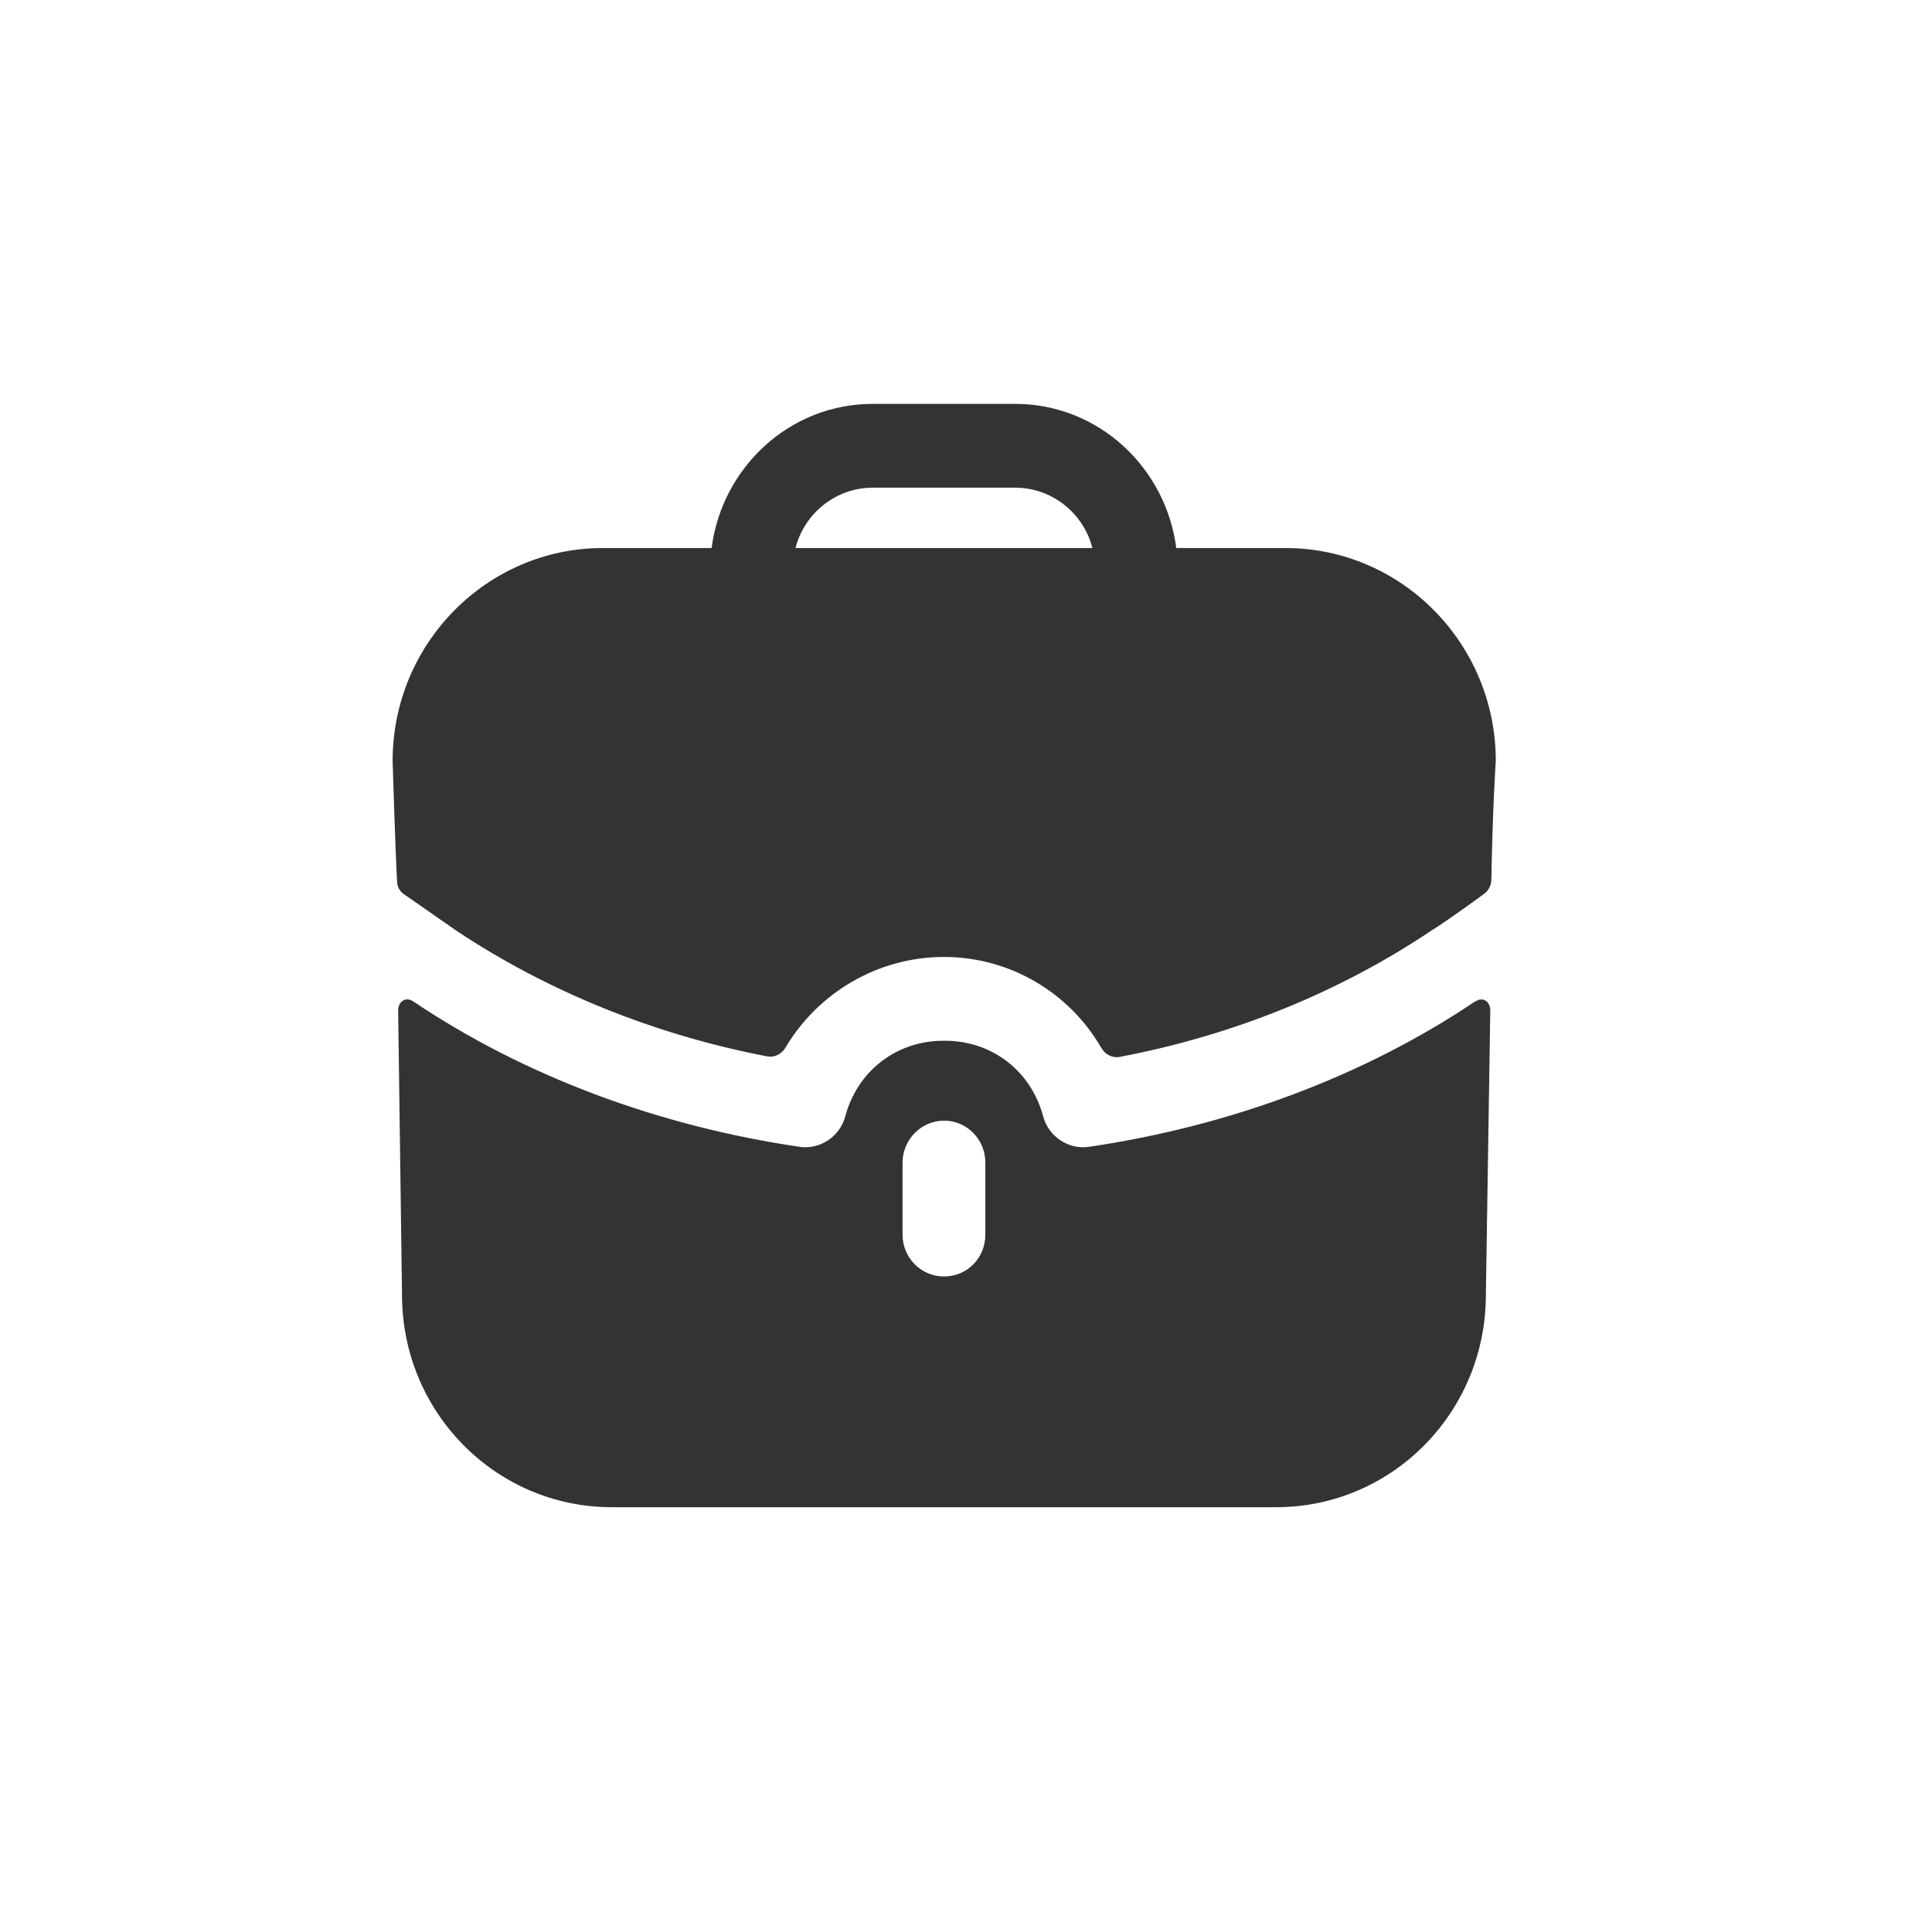 <svg width="73" height="72" viewBox="0 0 73 72" fill="none" xmlns="http://www.w3.org/2000/svg">
<g opacity="0.8">
<path fill-rule="evenodd" clip-rule="evenodd" d="M32.977 18.424C31.58 18.424 30.392 19.395 30.058 20.704H41.276C40.943 19.395 39.754 18.424 38.357 18.424H32.977ZM44.445 20.704H48.574C52.952 20.704 56.518 24.313 56.518 28.745C56.518 28.745 56.393 30.621 56.351 33.234C56.347 33.441 56.247 33.643 56.082 33.766C55.079 34.506 54.162 35.118 54.078 35.161C50.617 37.482 46.595 39.116 42.31 39.928C42.03 39.983 41.755 39.837 41.613 39.588C40.412 37.508 38.169 36.153 35.666 36.153C33.181 36.153 30.916 37.493 29.68 39.576C29.536 39.821 29.265 39.962 28.988 39.909C24.738 39.095 20.716 37.463 17.275 35.182L15.273 33.789C15.106 33.683 15.002 33.493 15.002 33.282C14.94 32.206 14.835 28.745 14.835 28.745C14.835 24.313 18.401 20.704 22.78 20.704H26.888C27.284 17.643 29.849 15.258 32.977 15.258H38.356C41.484 15.258 44.049 17.643 44.445 20.704ZM55.81 37.799L55.726 37.841C51.514 40.669 46.447 42.548 41.13 43.328C40.379 43.434 39.629 42.949 39.42 42.189C38.962 40.458 37.481 39.319 35.709 39.319H35.688H35.646C33.874 39.319 32.393 40.458 31.934 42.189C31.726 42.949 30.975 43.434 30.224 43.328C24.907 42.548 19.84 40.669 15.628 37.841C15.607 37.82 15.399 37.693 15.232 37.799C15.044 37.904 15.044 38.158 15.044 38.158L15.19 48.921C15.19 53.353 18.735 56.941 23.114 56.941H48.22C52.599 56.941 56.143 53.353 56.143 48.921L56.31 38.158C56.31 38.158 56.31 37.904 56.123 37.799C56.018 37.736 55.893 37.757 55.81 37.799ZM37.231 46.642C37.231 47.528 36.543 48.225 35.667 48.225C34.812 48.225 34.103 47.528 34.103 46.642V43.919C34.103 43.054 34.812 42.337 35.667 42.337C36.543 42.337 37.231 43.054 37.231 43.919V46.642Z" fill="black"/>
</g>
</svg>
